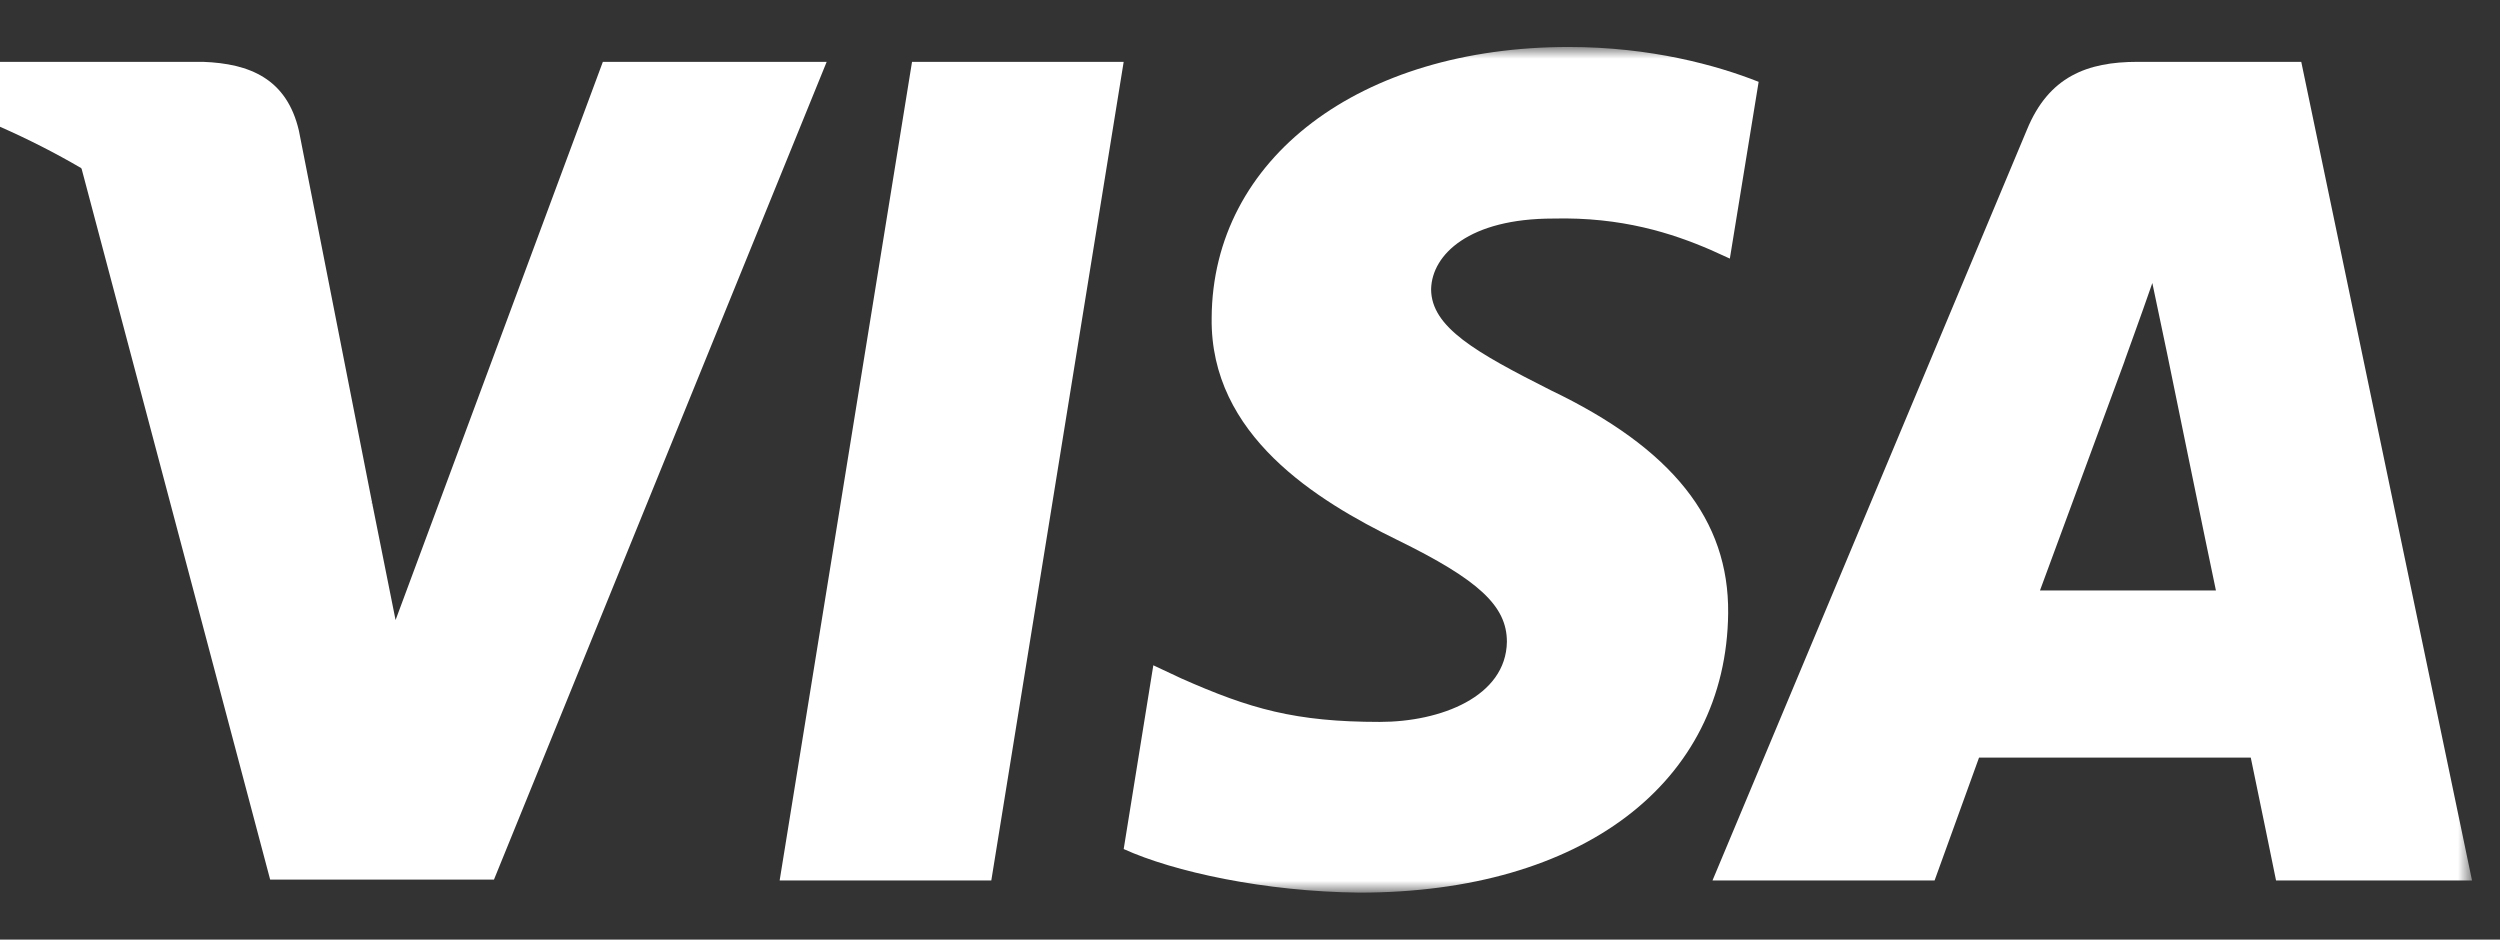 <svg width="149" height="56" viewBox="0 0 149 56" fill="none" xmlns="http://www.w3.org/2000/svg">
<rect x="0" y="0" width="149" height="56" fill="#333333" stroke="none"/>
<g id="Frame 1000002749" clip-path="url(#clip0_173_27091)">
<g id="Clip path group">
<mask id="mask0_173_27091" style="mask-type:luminance" maskUnits="userSpaceOnUse" x="-9" y="2" width="157" height="52">
<g id="clip0_1100_37429">
<path id="Vector" d="M147.329 2.8H-8.4V53.2H147.329V2.8Z" fill="white"/>
</g>
</mask>
<g mask="url(#mask0_173_27091)">
<g id="Group">
<path id="Vector_2" d="M59.082 52.474H46.467L54.357 3.686H66.971L59.082 52.474Z" fill="white"/>
<path id="Vector_3" d="M104.815 4.877C102.326 3.89 98.38 2.8 93.5 2.8C81.042 2.8 72.269 9.443 72.215 18.941C72.112 25.948 78.496 29.84 83.271 32.177C88.152 34.565 89.811 36.123 89.811 38.251C89.761 41.52 85.867 43.026 82.235 43.026C77.199 43.026 74.5 42.249 70.399 40.431L68.738 39.651L66.972 50.603C69.931 51.951 75.382 53.148 81.042 53.2C94.278 53.2 102.896 46.66 102.998 36.538C103.049 30.984 99.677 26.729 92.409 23.251C87.997 21.019 85.294 19.514 85.294 17.23C85.346 15.153 87.58 13.026 92.561 13.026C96.662 12.922 99.675 13.908 101.958 14.894L103.099 15.412L104.815 4.877Z" fill="white"/>
<path id="Vector_4" d="M121.583 35.191C122.622 32.388 126.619 21.54 126.619 21.54C126.567 21.644 127.656 18.685 128.279 16.869L129.161 21.073C129.161 21.073 131.55 32.751 132.069 35.191C130.097 35.191 124.075 35.191 121.583 35.191ZM137.155 3.686H127.397C124.388 3.686 122.102 4.568 120.804 7.734L102.065 52.474H115.302C115.302 52.474 117.481 46.452 117.95 45.155C119.402 45.155 132.278 45.155 134.146 45.155C134.509 46.868 135.652 52.474 135.652 52.474H147.332L137.155 3.686Z" fill="white"/>
<path id="Vector_5" d="M35.93 3.686L23.576 36.955L22.226 30.208C19.942 22.422 12.778 13.963 4.784 9.757L16.101 52.423H29.441L49.27 3.686H35.93Z" fill="white"/>
<path id="Vector_6" d="M12.104 3.686H-8.192L-8.4 4.672C7.433 8.721 17.918 18.48 22.226 30.21L17.814 7.787C17.088 4.671 14.855 3.789 12.104 3.686Z" fill="white"/>
</g>
</g>
</g>
</g>
<defs>
<clipPath id="clip0_173_27091">
<rect width="148.4" height="56" fill="white"/>
</clipPath>
</defs>
</svg>
